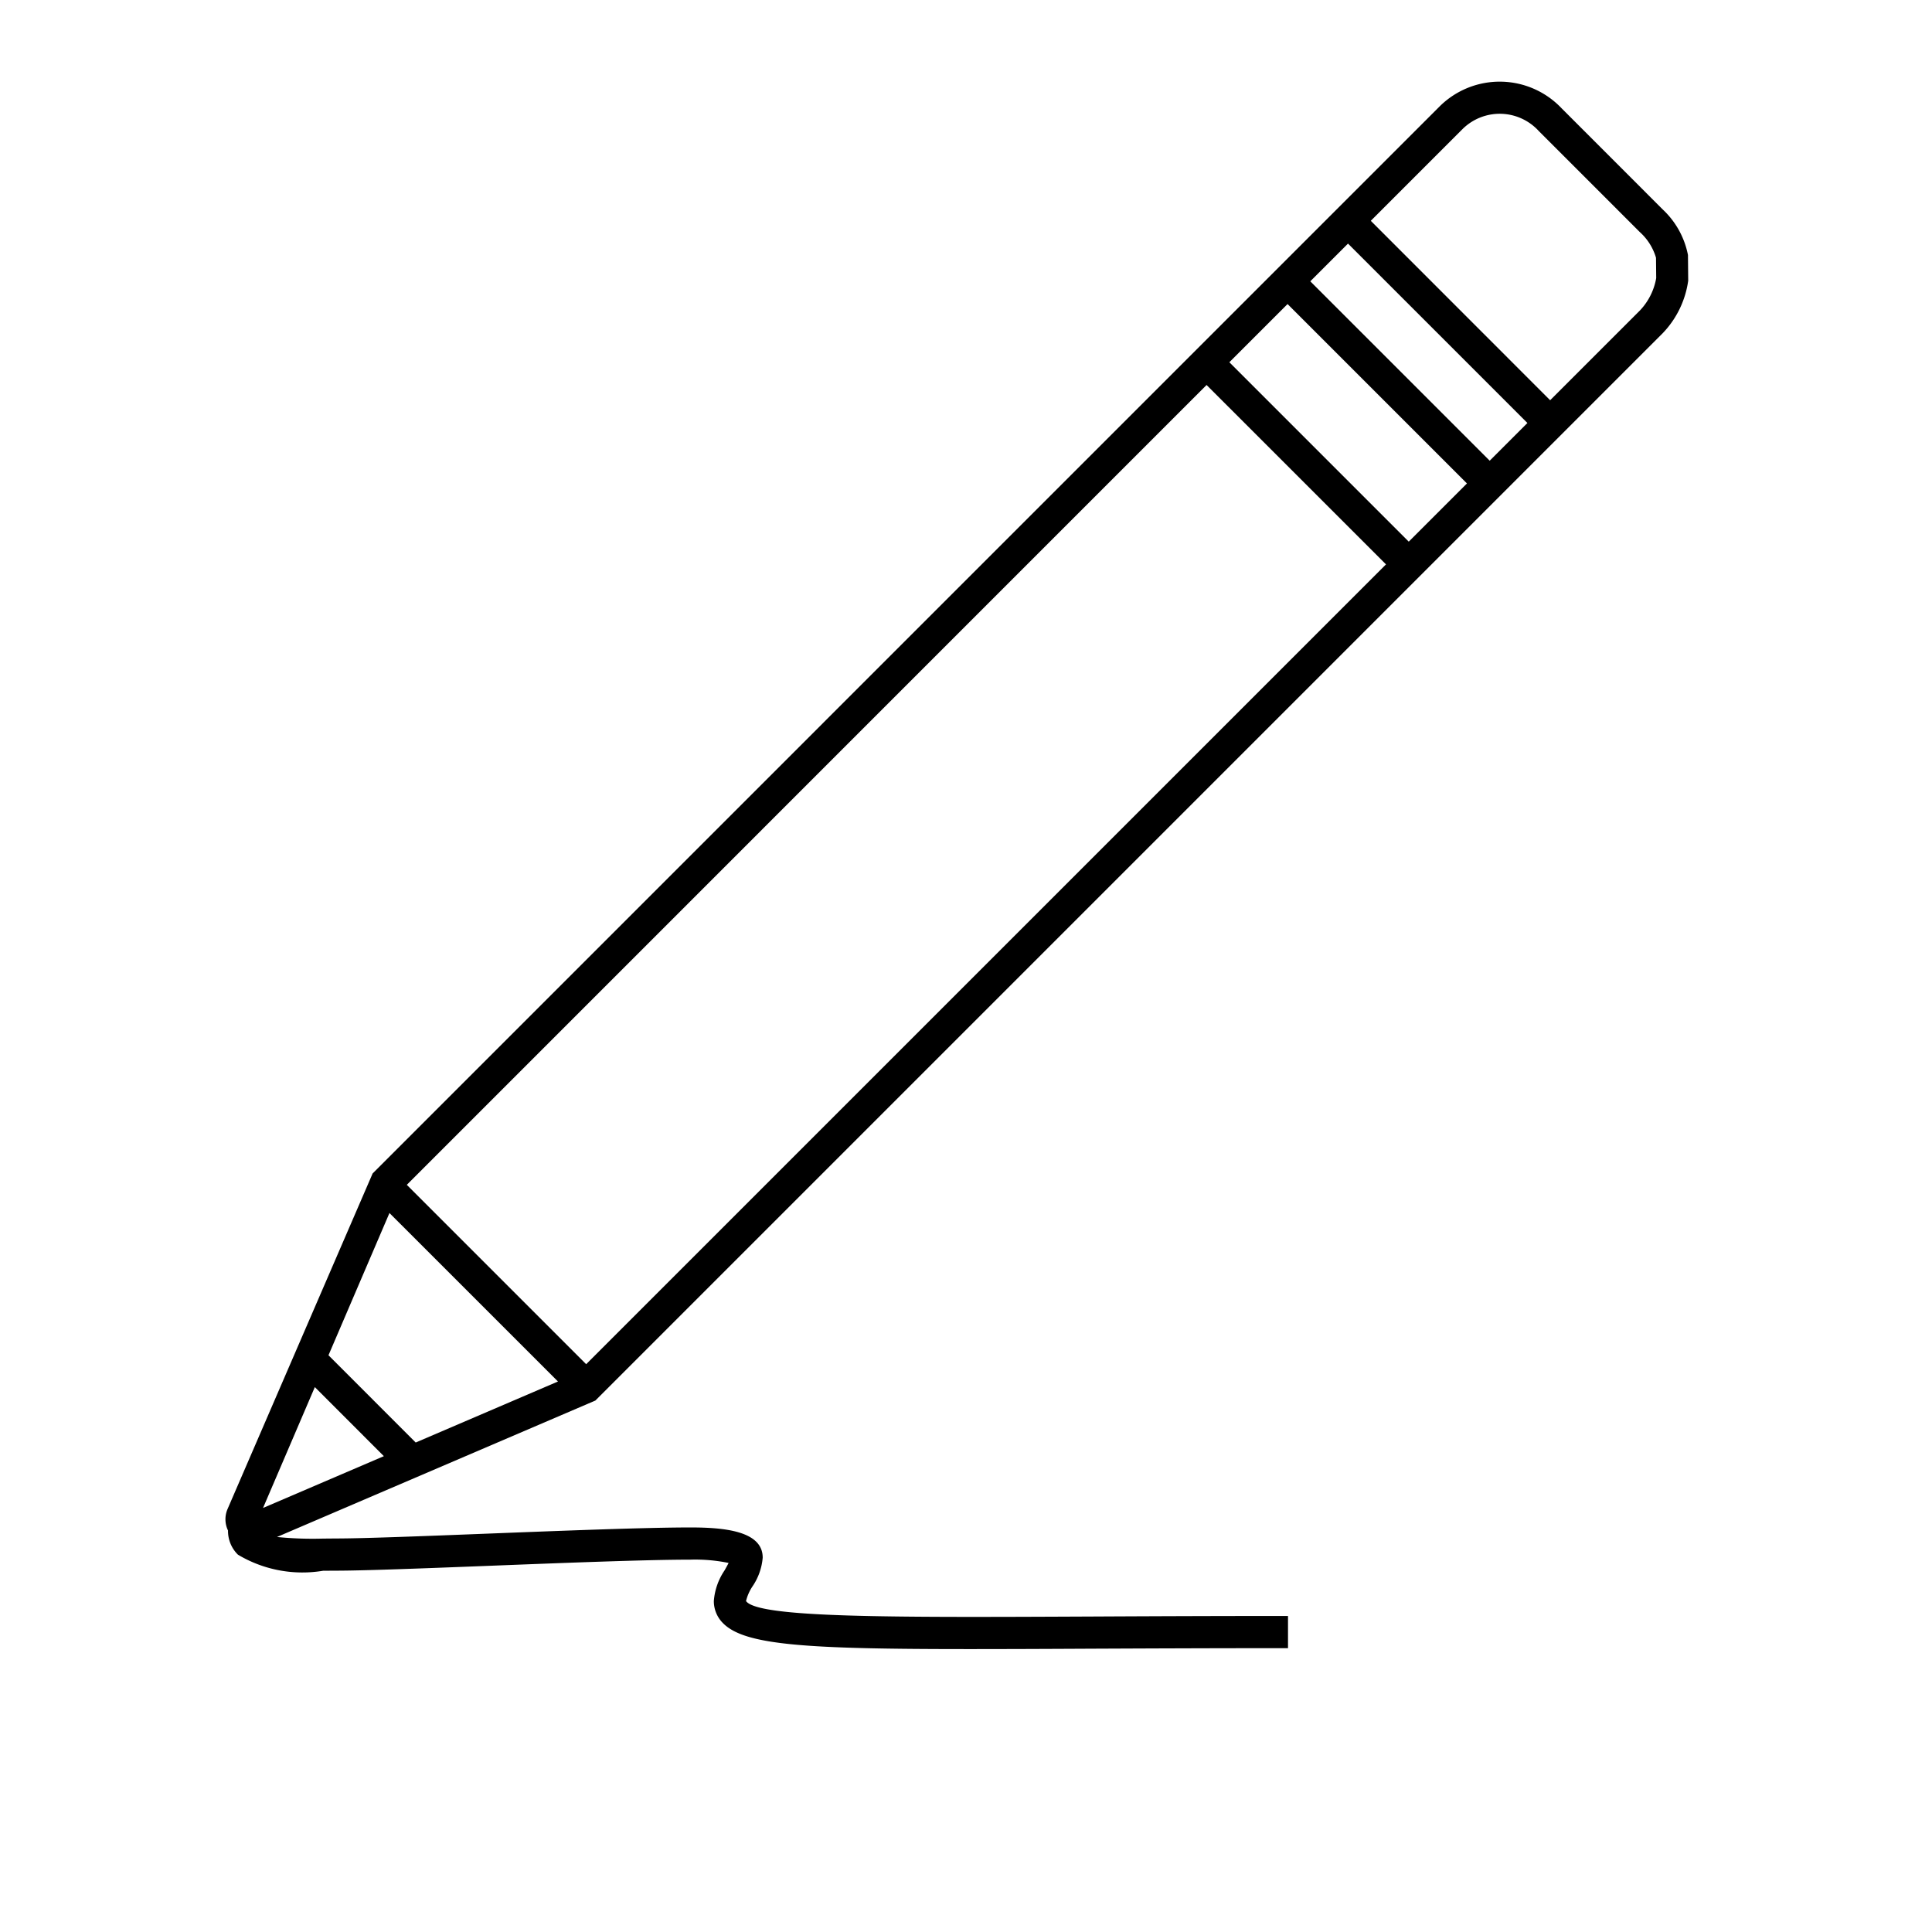 <svg id="icon-ui-svg" xmlns="http://www.w3.org/2000/svg" viewBox="0 0 48 48"><path d="M41.943 6.973l-.006-.637a2.097 2.097 0 0 0-.628-1.133L38.797 2.69a2.118 2.118 0 0 0-3.024-.052L9.258 29.154l-3.606 8.341a.644.644 0 0 0 .013.53.824.824 0 0 0 .246.6 3.12 3.12 0 0 0 2.117.4l.326-.002c.684 0 2.188-.058 3.78-.12 1.841-.072 3.928-.154 5.018-.154a4.129 4.129 0 0 1 .95.082c-.032.064-.072.134-.101.186a1.563 1.563 0 0 0-.266.761.772.772 0 0 0 .235.556c.547.545 2.084.637 6.118.637.891 0 1.905-.004 3.056-.01 1.418-.006 3.03-.013 4.856-.013v-.8c-1.827 0-3.44.007-4.86.014-5.003.023-8.304.037-8.605-.384a1.136 1.136 0 0 1 .162-.367 1.478 1.478 0 0 0 .252-.712c0-.664-.96-.75-1.797-.75-1.106 0-3.2.082-5.05.154-1.583.062-3.08.12-3.748.12l-.333.003a8.947 8.947 0 0 1-1.14-.04l7.911-3.39L41.308 8.28a2.349 2.349 0 0 0 .635-1.307zm-28.08 27.35l-3.535 1.516-2.167-2.168 1.515-3.534zm-3.756-4.886l19.87-19.872 4.458 4.457-19.872 19.871zM30.543 9l1.446-1.446 4.457 4.457L35 13.457zm2.011-2.011l.937-.937 4.457 4.457-.937.937zM7.822 34.462l1.715 1.716-3.002 1.287zM40.743 7.714l-2.23 2.23-4.456-4.458 2.281-2.281a1.313 1.313 0 0 1 1.894.052l2.51 2.51a1.379 1.379 0 0 1 .401.637l.005.505a1.554 1.554 0 0 1-.405.805z" id="icon-ui-svg--base"/></svg>